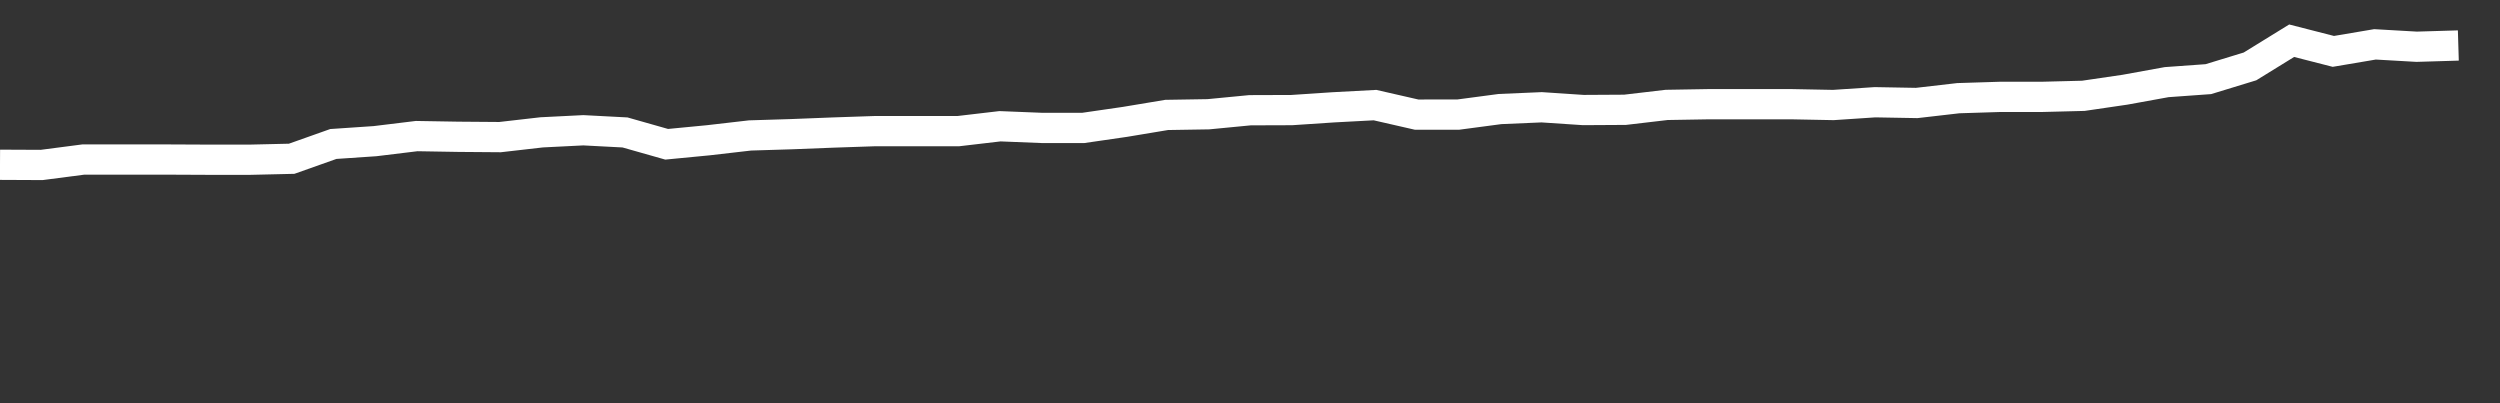 <svg xmlns="http://www.w3.org/2000/svg" width="248" height="40" viewBox="0 0 248 40" shape-rendering="auto"><rect x="0" y="0" width="248" height="40" fill="#333333" stroke="none"/><polyline points="0, 16.345 4.133, 16.364 8.267, 15.826 12.4, 15.826 16.533, 15.826 20.667, 15.845 24.8, 15.845 28.933, 15.749 33.067, 14.283 37.2, 14.003 41.333, 13.5 45.467, 13.57 49.6, 13.602 53.733, 13.129 57.867, 12.922 62, 13.138 66.133, 14.312 70.267, 13.914 74.4, 13.437 78.533, 13.31 82.667, 13.148 86.8, 13.008 90.933, 13.008 95.067, 13.008 99.2, 12.524 103.333, 12.689 107.467, 12.689 111.6, 12.089 115.733, 11.401 119.867, 11.334 124, 10.935 128.133, 10.921 132.267, 10.646 136.4, 10.426 140.533, 11.371 144.667, 11.367 148.8, 10.818 152.933, 10.641 157.067, 10.916 161.2, 10.892 165.333, 10.407 169.467, 10.337 173.6, 10.337 177.733, 10.337 181.867, 10.417 186, 10.142 190.133, 10.216 194.267, 9.74 198.4, 9.61 202.533, 9.61 206.667, 9.505 210.8, 8.899 214.933, 8.148 219.067, 7.851 223.2, 6.588 227.333, 4.039 231.467, 5.098 235.6, 4.4 239.733, 4.637 243.867, 4.513 248" stroke="#fff" stroke-width="3" stroke-opacity="1" fill="none" fill-opacity="0"></polyline></svg>